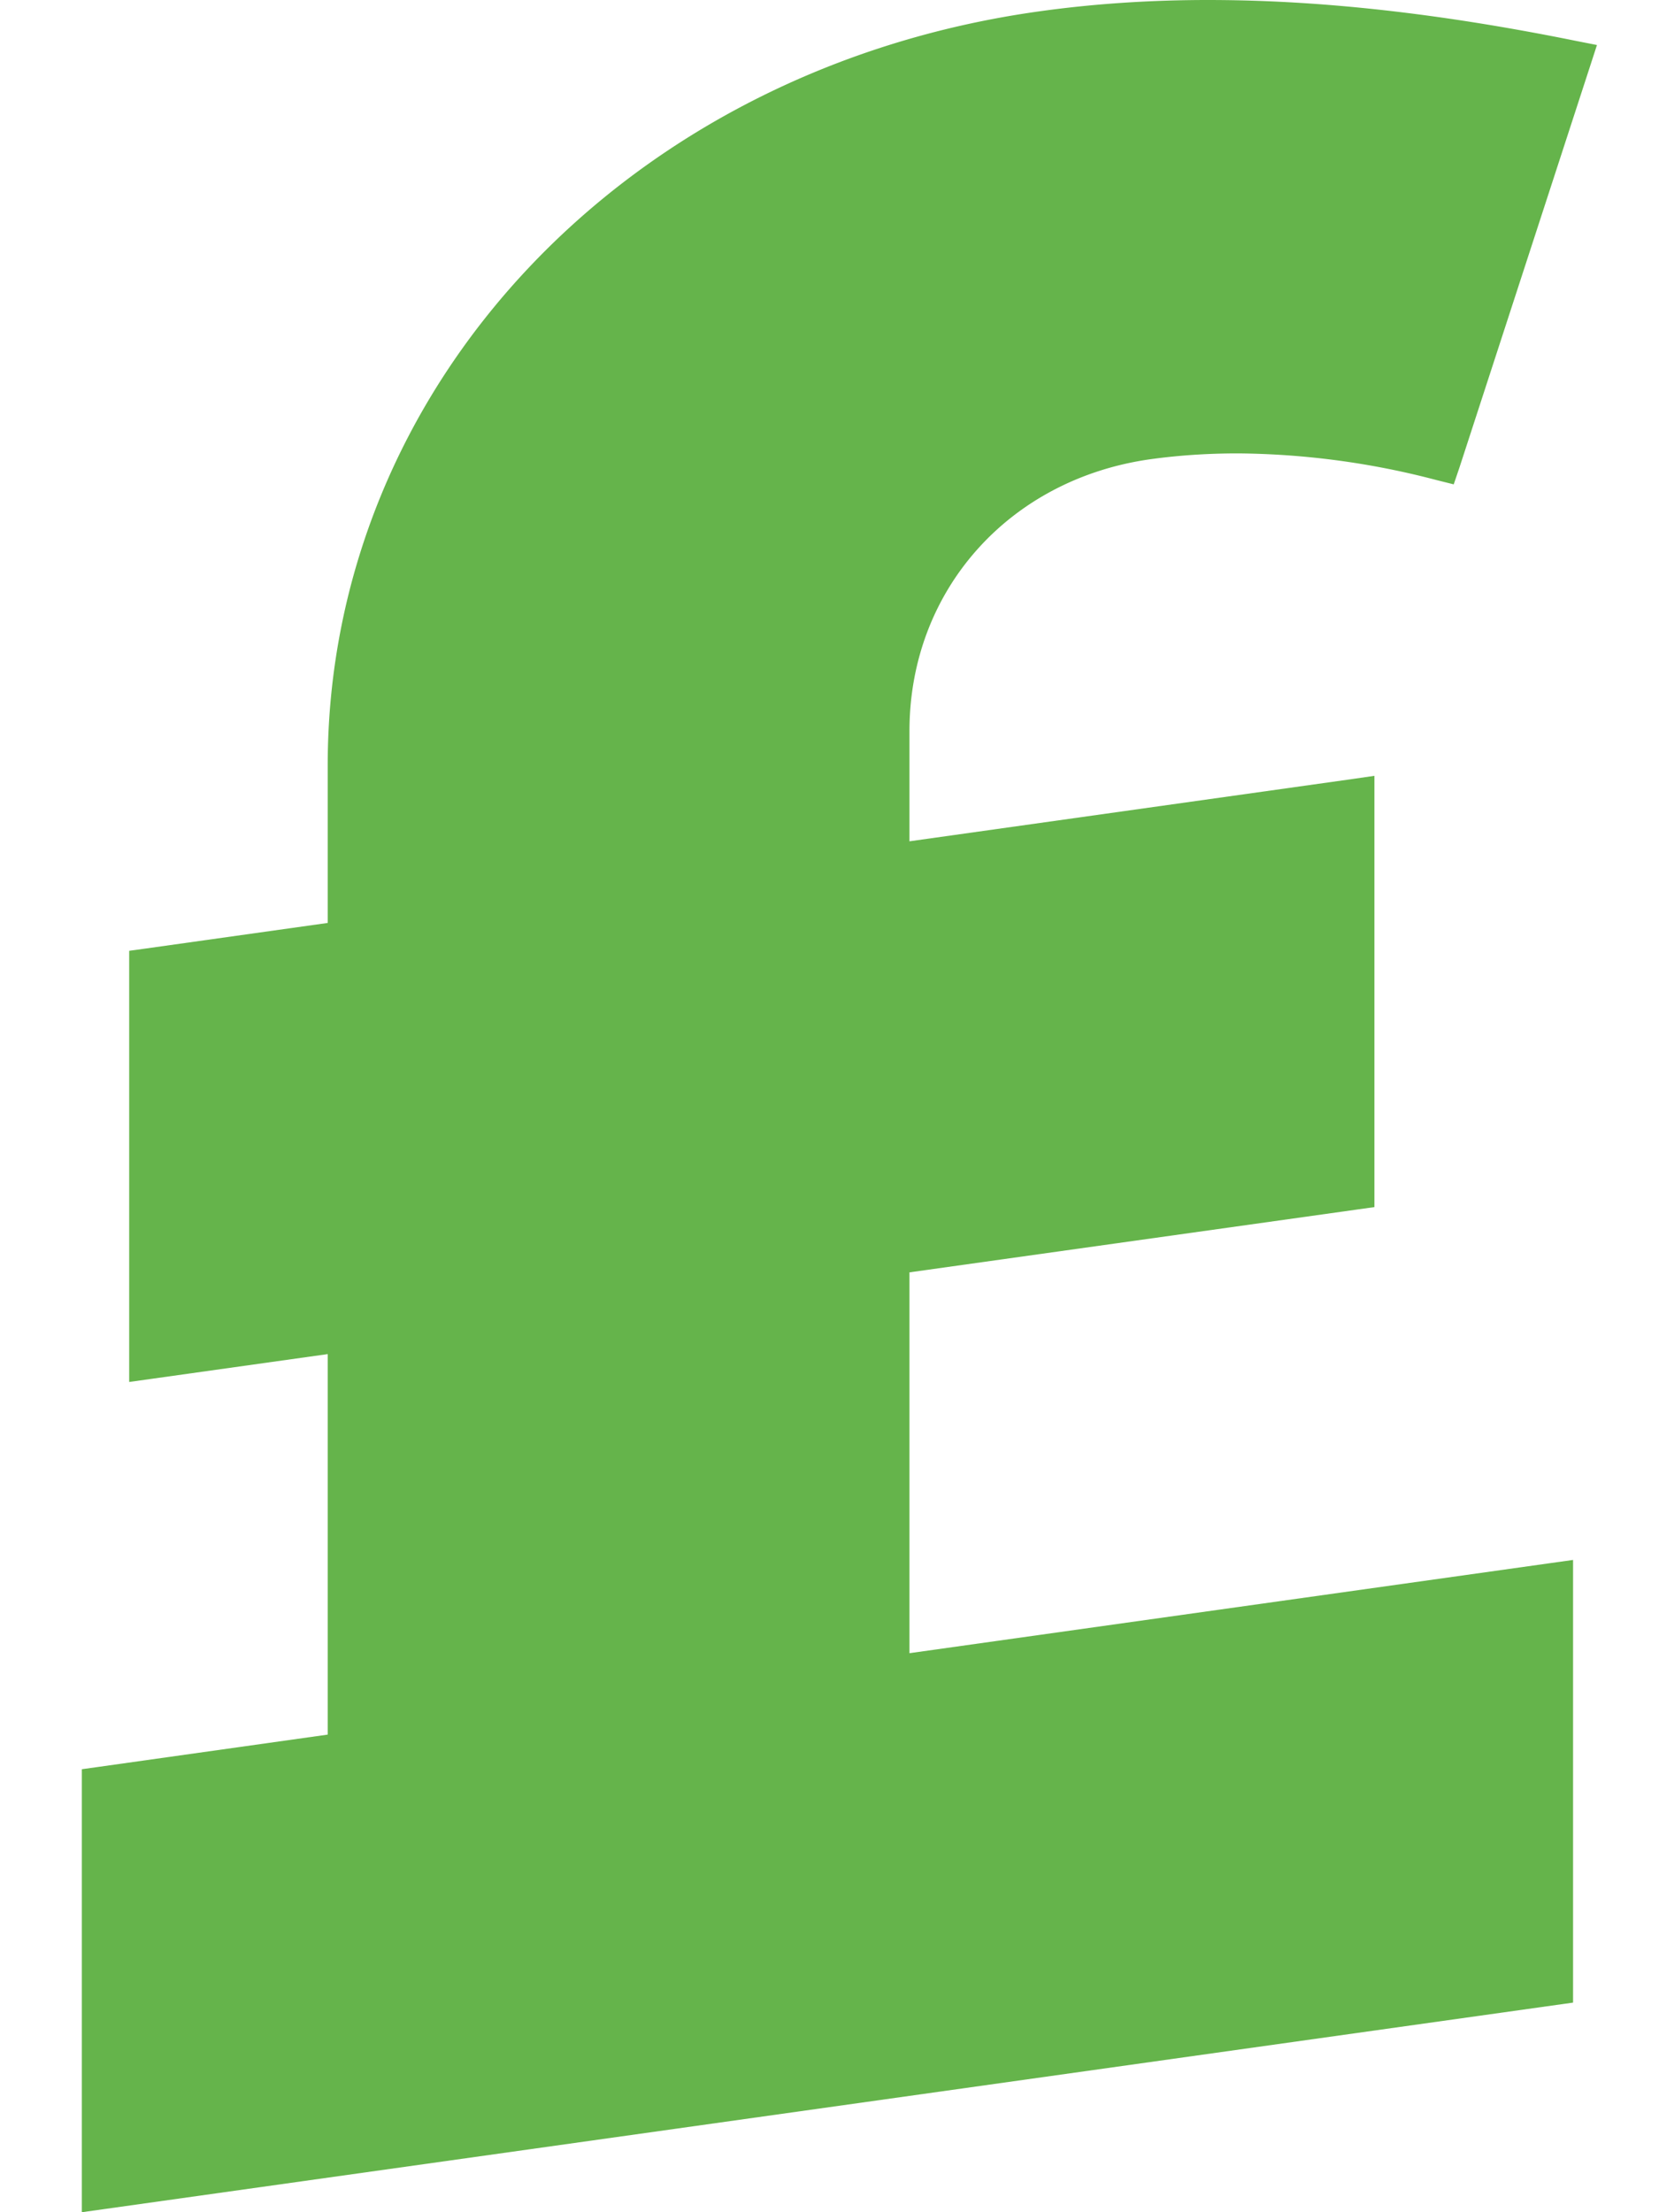 <svg width="15" height="20" fill="none" xmlns="http://www.w3.org/2000/svg"><path d="M10.4 4.152c.259-.036.524-.053.793-.053a7.25 7.25 0 0 1 1.791.24l.16.04.053-.156L14.378.595l.061-.188-.193-.038C13.021.121 11.935 0 10.923 0c-.531 0-1.048.035-1.536.104C5.664.626 2.963 3.492 2.963 6.92v1.424l-1.643.231-.152.021V12.494l.2-.028 1.595-.224v3.44l-2.073.292-.15.021V20l.2-.028 13.133-1.846.15-.021v-4.002l-.2.028-5.8.815v-3.443l4.054-.569.15-.021V7.014l-.2.029-4.004.563v-.999c.001-1.265.895-2.274 2.177-2.455Z" fill="#65B44B"/></svg>
